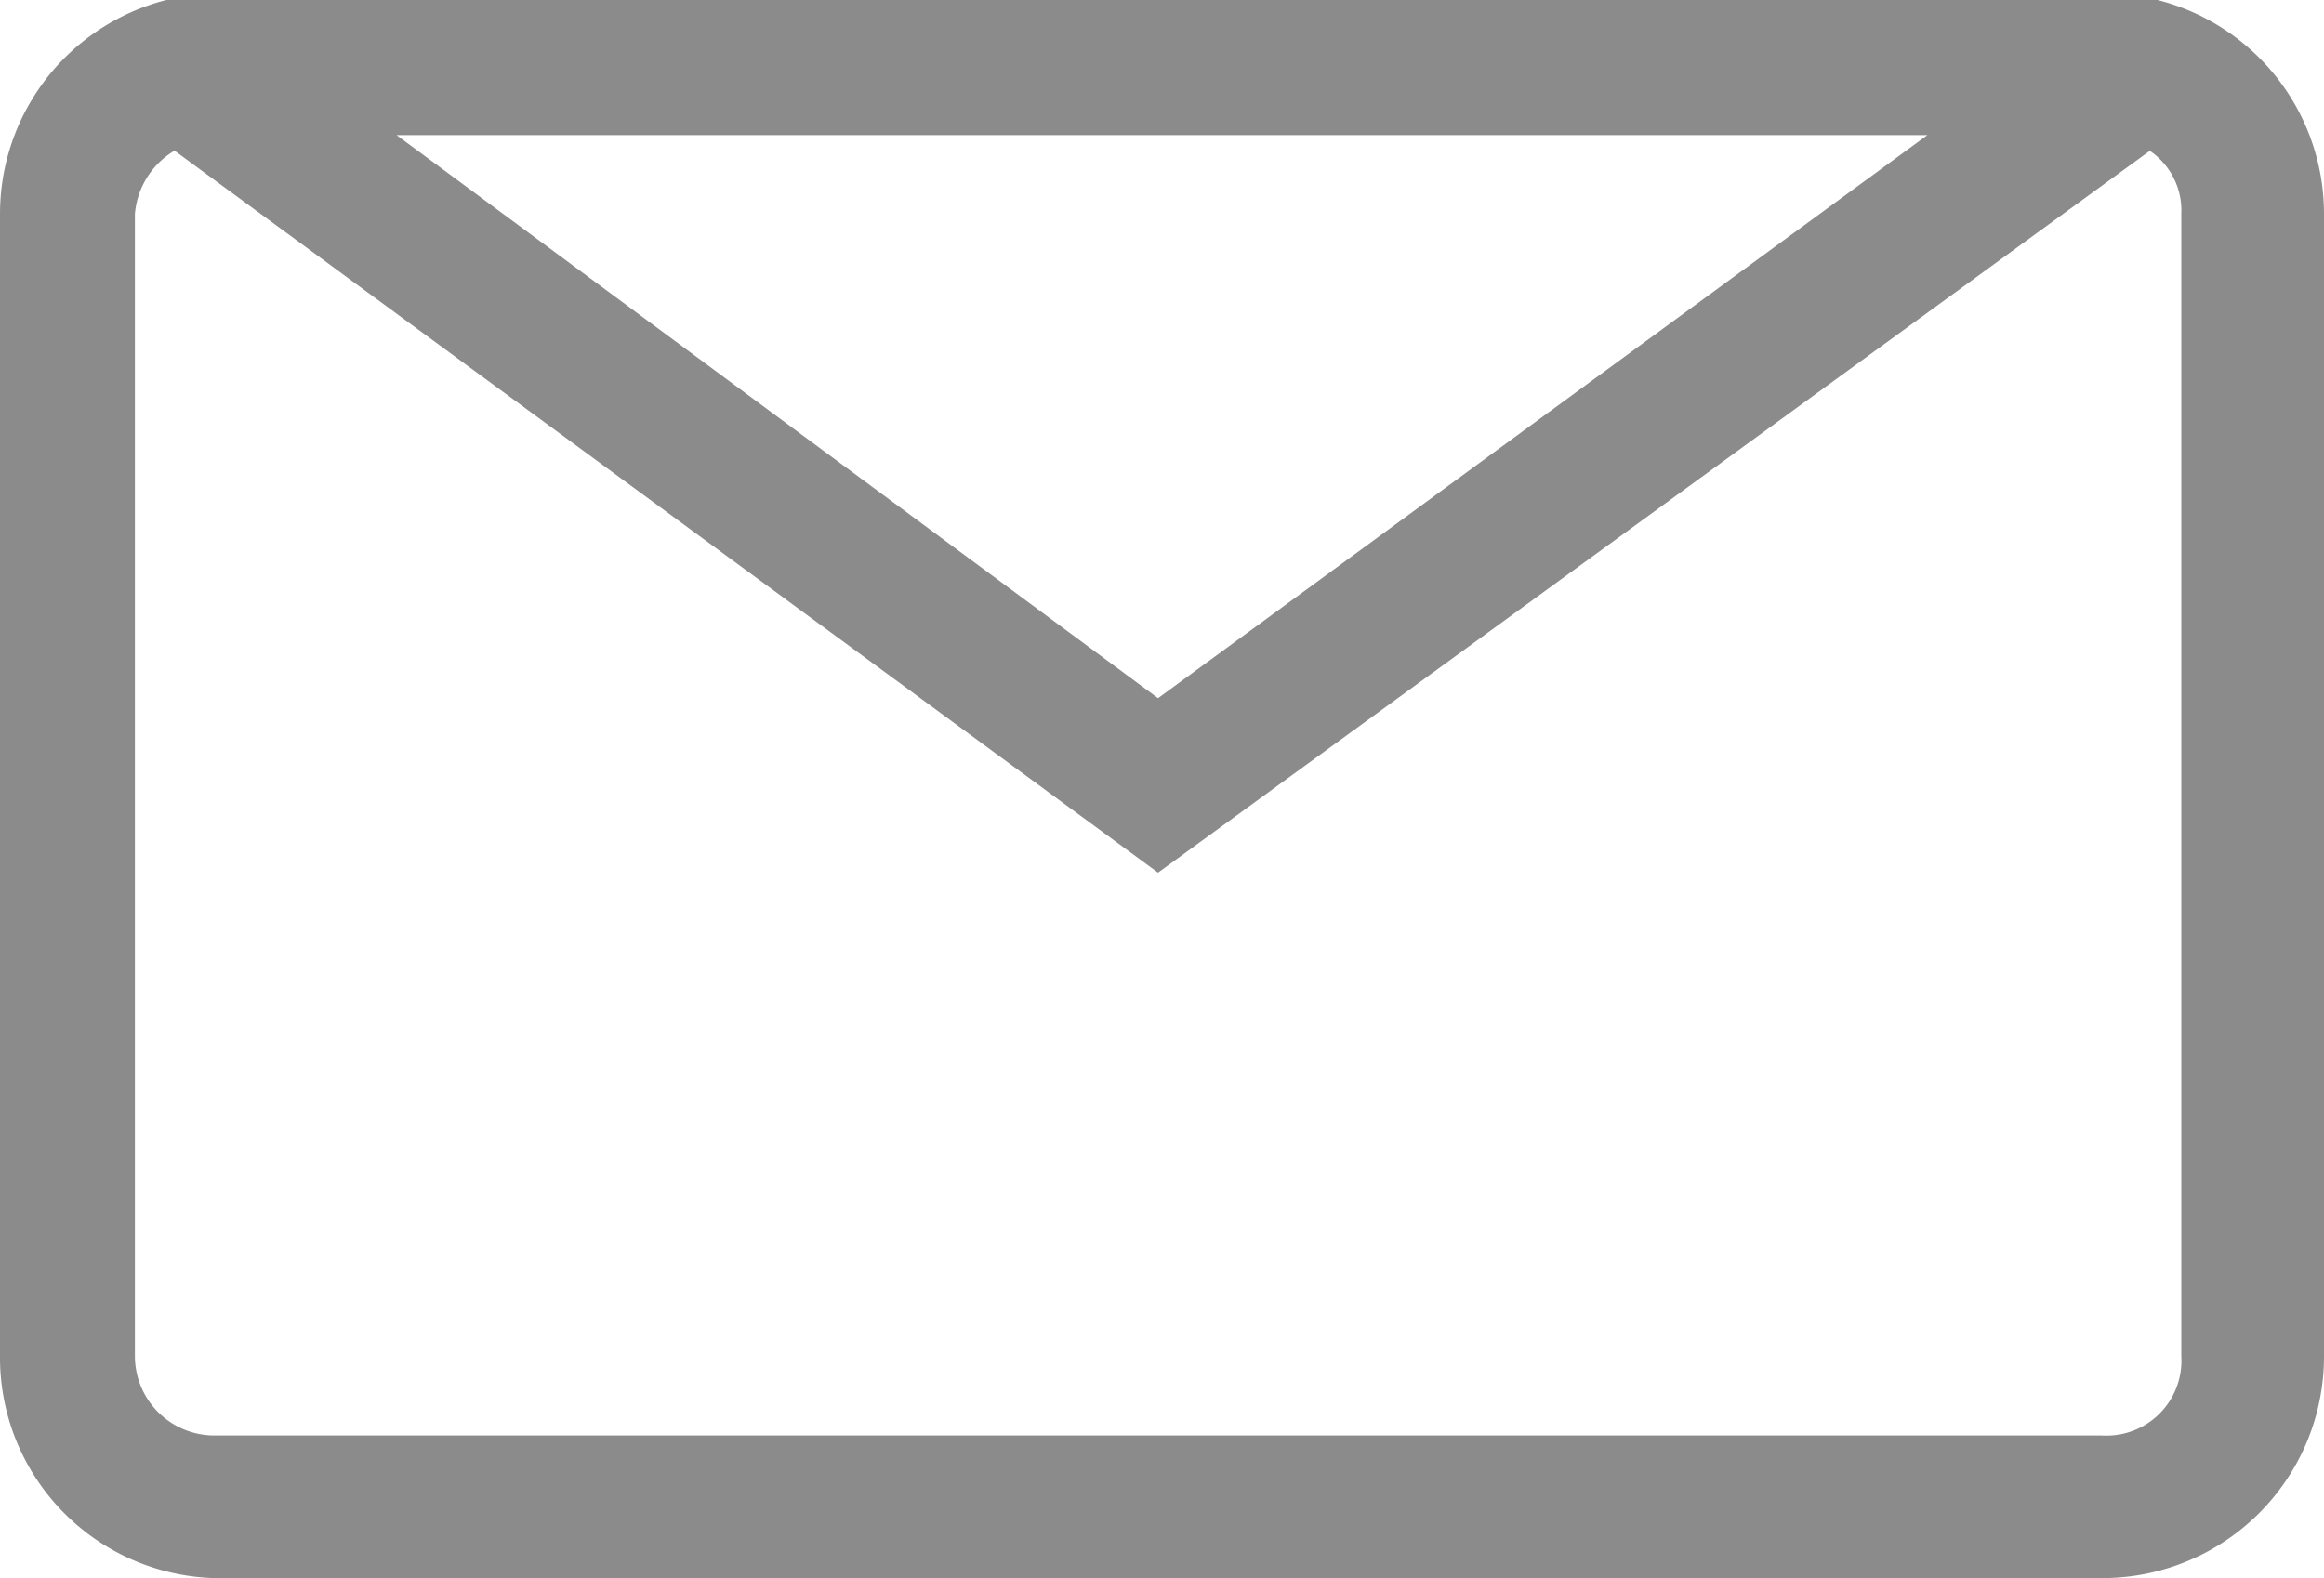 <svg xmlns="http://www.w3.org/2000/svg" width="20" height="13.584" viewBox="0 0 20 13.584">
  <g id="Group_50752" data-name="Group 50752" transform="translate(-9.568 -18.326)">
    <path id="Path_62165" data-name="Path 62165" d="M28.135,18.326a1.9,1.9,0,0,1,1.433,1.843V30a1.908,1.908,0,0,1-1.912,1.911H11.411A1.9,1.9,0,0,1,9.568,30V20.169A1.9,1.9,0,0,1,11,18.326H28.135Zm-.068,1.3-8.533,6.212L11.07,19.623a.7.7,0,0,0-.341.546V30a.684.684,0,0,0,.683.683H27.657A.645.645,0,0,0,28.34,30V20.169A.621.621,0,0,0,28.067,19.623Zm-8.533,4.71,6.621-4.847H12.981Z" fill="#8b8b8b"/>
  </g>
</svg>
